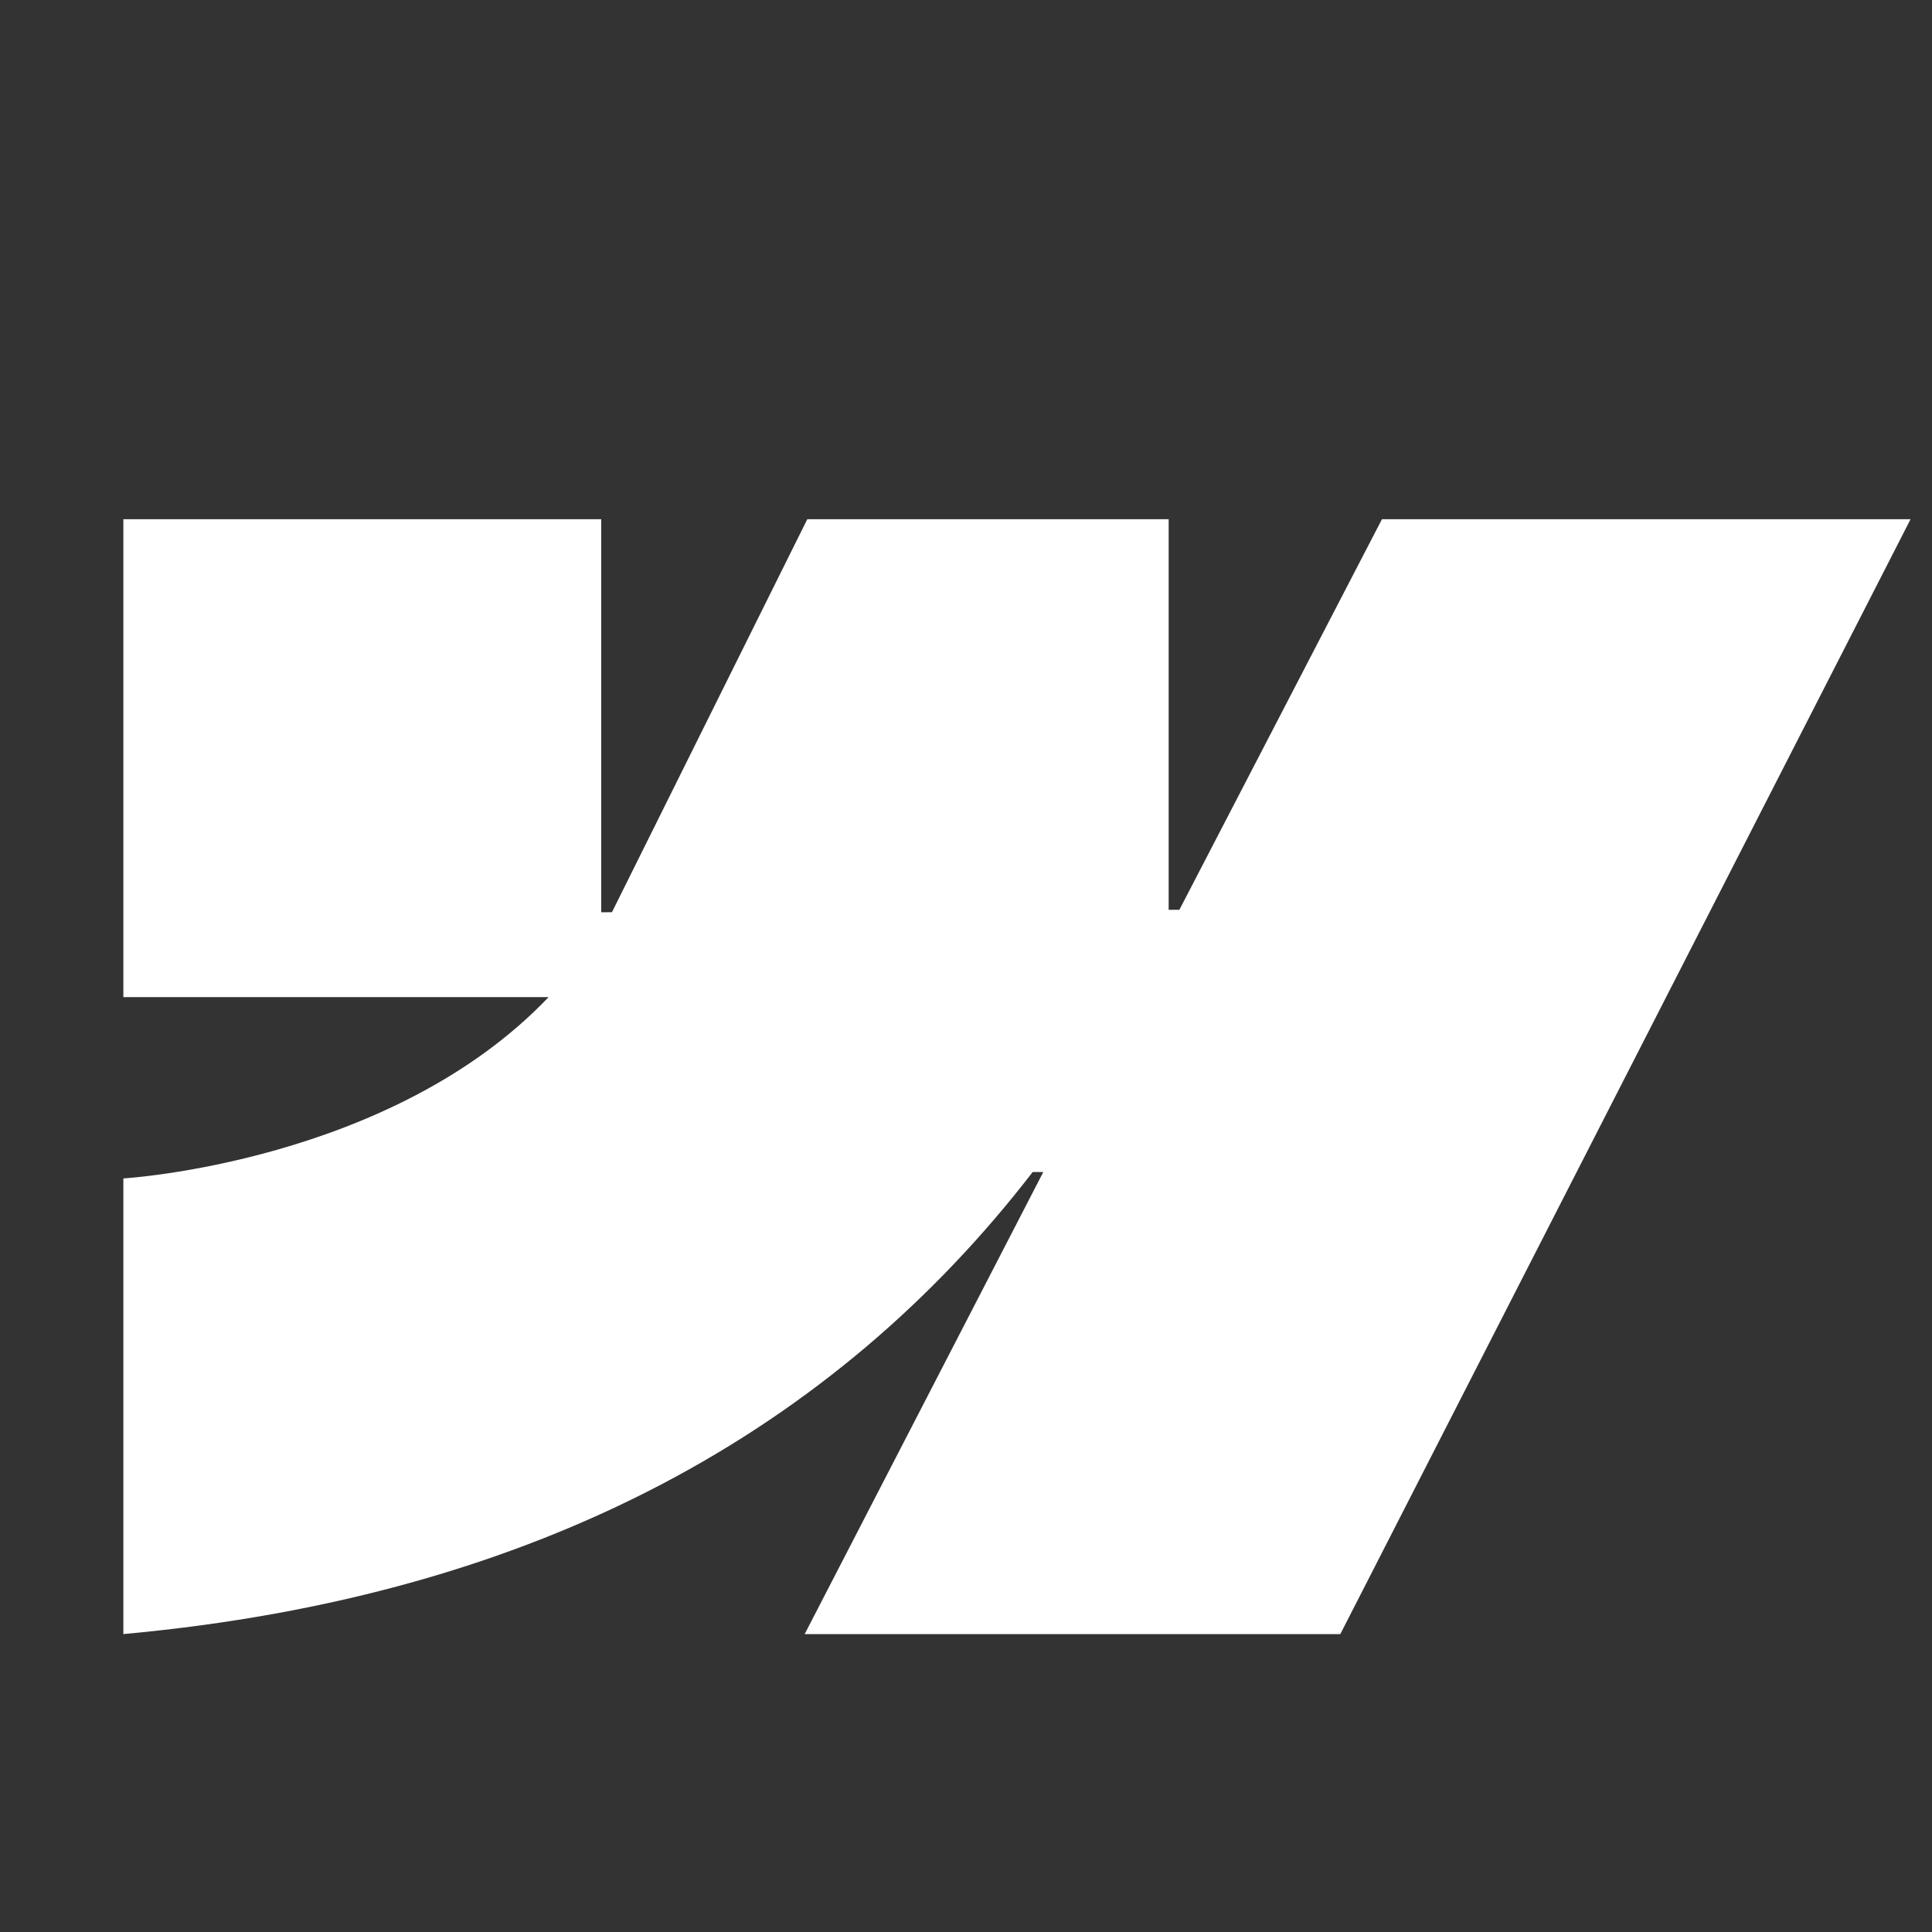 <svg width="20" height="20" viewBox="0 0 20 20" fill="none" xmlns="http://www.w3.org/2000/svg">
<rect x="0" y="0" width="20" height="20" fill="#333333" stroke="none"/>
<path fill-rule="evenodd" clip-rule="evenodd" d="M19.778 5.375L13.875 16.916H8.33L10.8 12.133H10.69C8.651 14.778 5.61 16.52 1.277 16.916V12.199C1.277 12.199 4.049 12.035 5.679 10.322H1.277V5.375H6.224V9.444L6.335 9.443L8.357 5.375H12.098V9.418L12.209 9.418L14.306 5.375H19.778Z" fill="white"/>
</svg>
